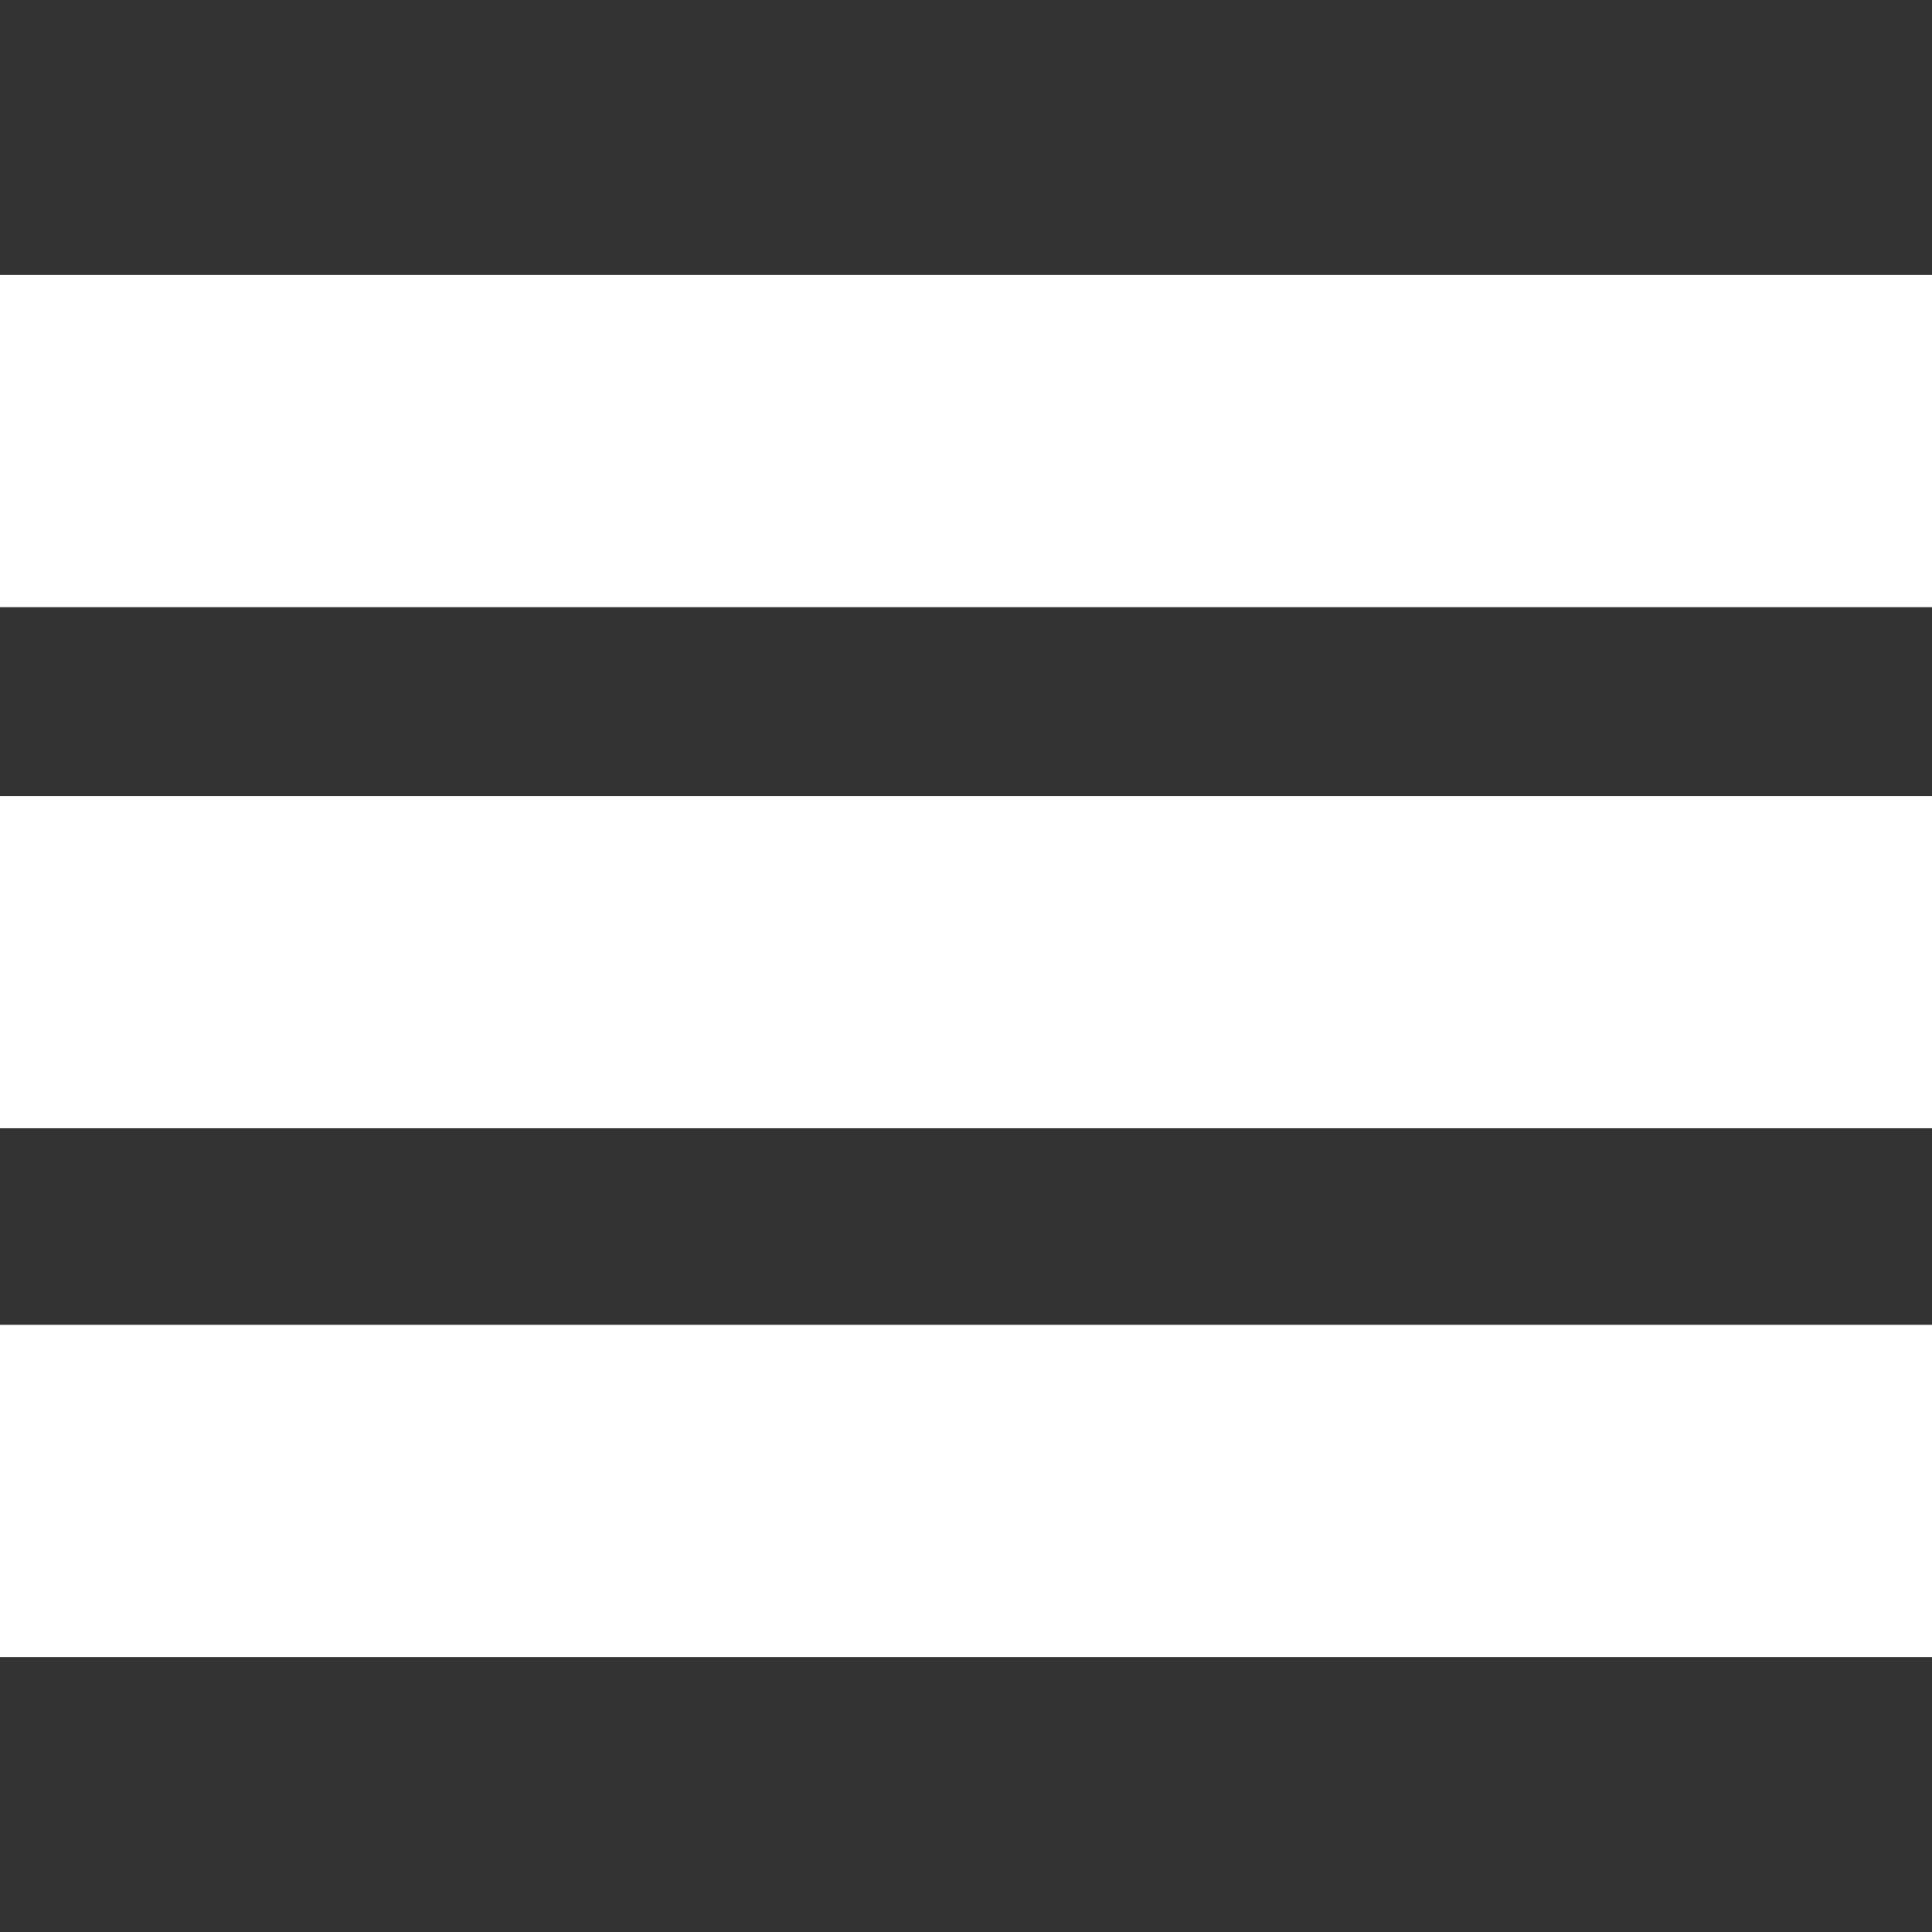 <!DOCTYPE svg PUBLIC "-//W3C//DTD SVG 1.1//EN" "http://www.w3.org/Graphics/SVG/1.1/DTD/svg11.dtd">
<!-- Uploaded to: SVG Repo, www.svgrepo.com, Transformed by: SVG Repo Mixer Tools -->
<svg version="1.1" id="Capa_1" xmlns="http://www.w3.org/2000/svg" xmlns:xlink="http://www.w3.org/1999/xlink" viewBox="0 0 283.426 283.426" xml:space="preserve" width="800px" height="800px" fill="#ffffff" stroke="#ffffff">
<rect x="0" y="0" width="283.426" height="283.426" fill="#333333" stroke="none"/>
<g id="SVGRepo_bgCarrier" stroke-width="0"/>
<g id="SVGRepo_tracerCarrier" stroke-linecap="round" stroke-linejoin="round"/>
<g id="SVGRepo_iconCarrier"> <g> <rect x="0" y="40.84" style="fill:#ffffff;" width="283.426" height="47.735"/> <rect x="0" y="117.282" style="fill:#ffffff;" width="283.426" height="47.735"/> <rect x="0" y="194.851" style="fill:#ffffff;" width="283.426" height="47.735"/> </g> </g>
</svg>